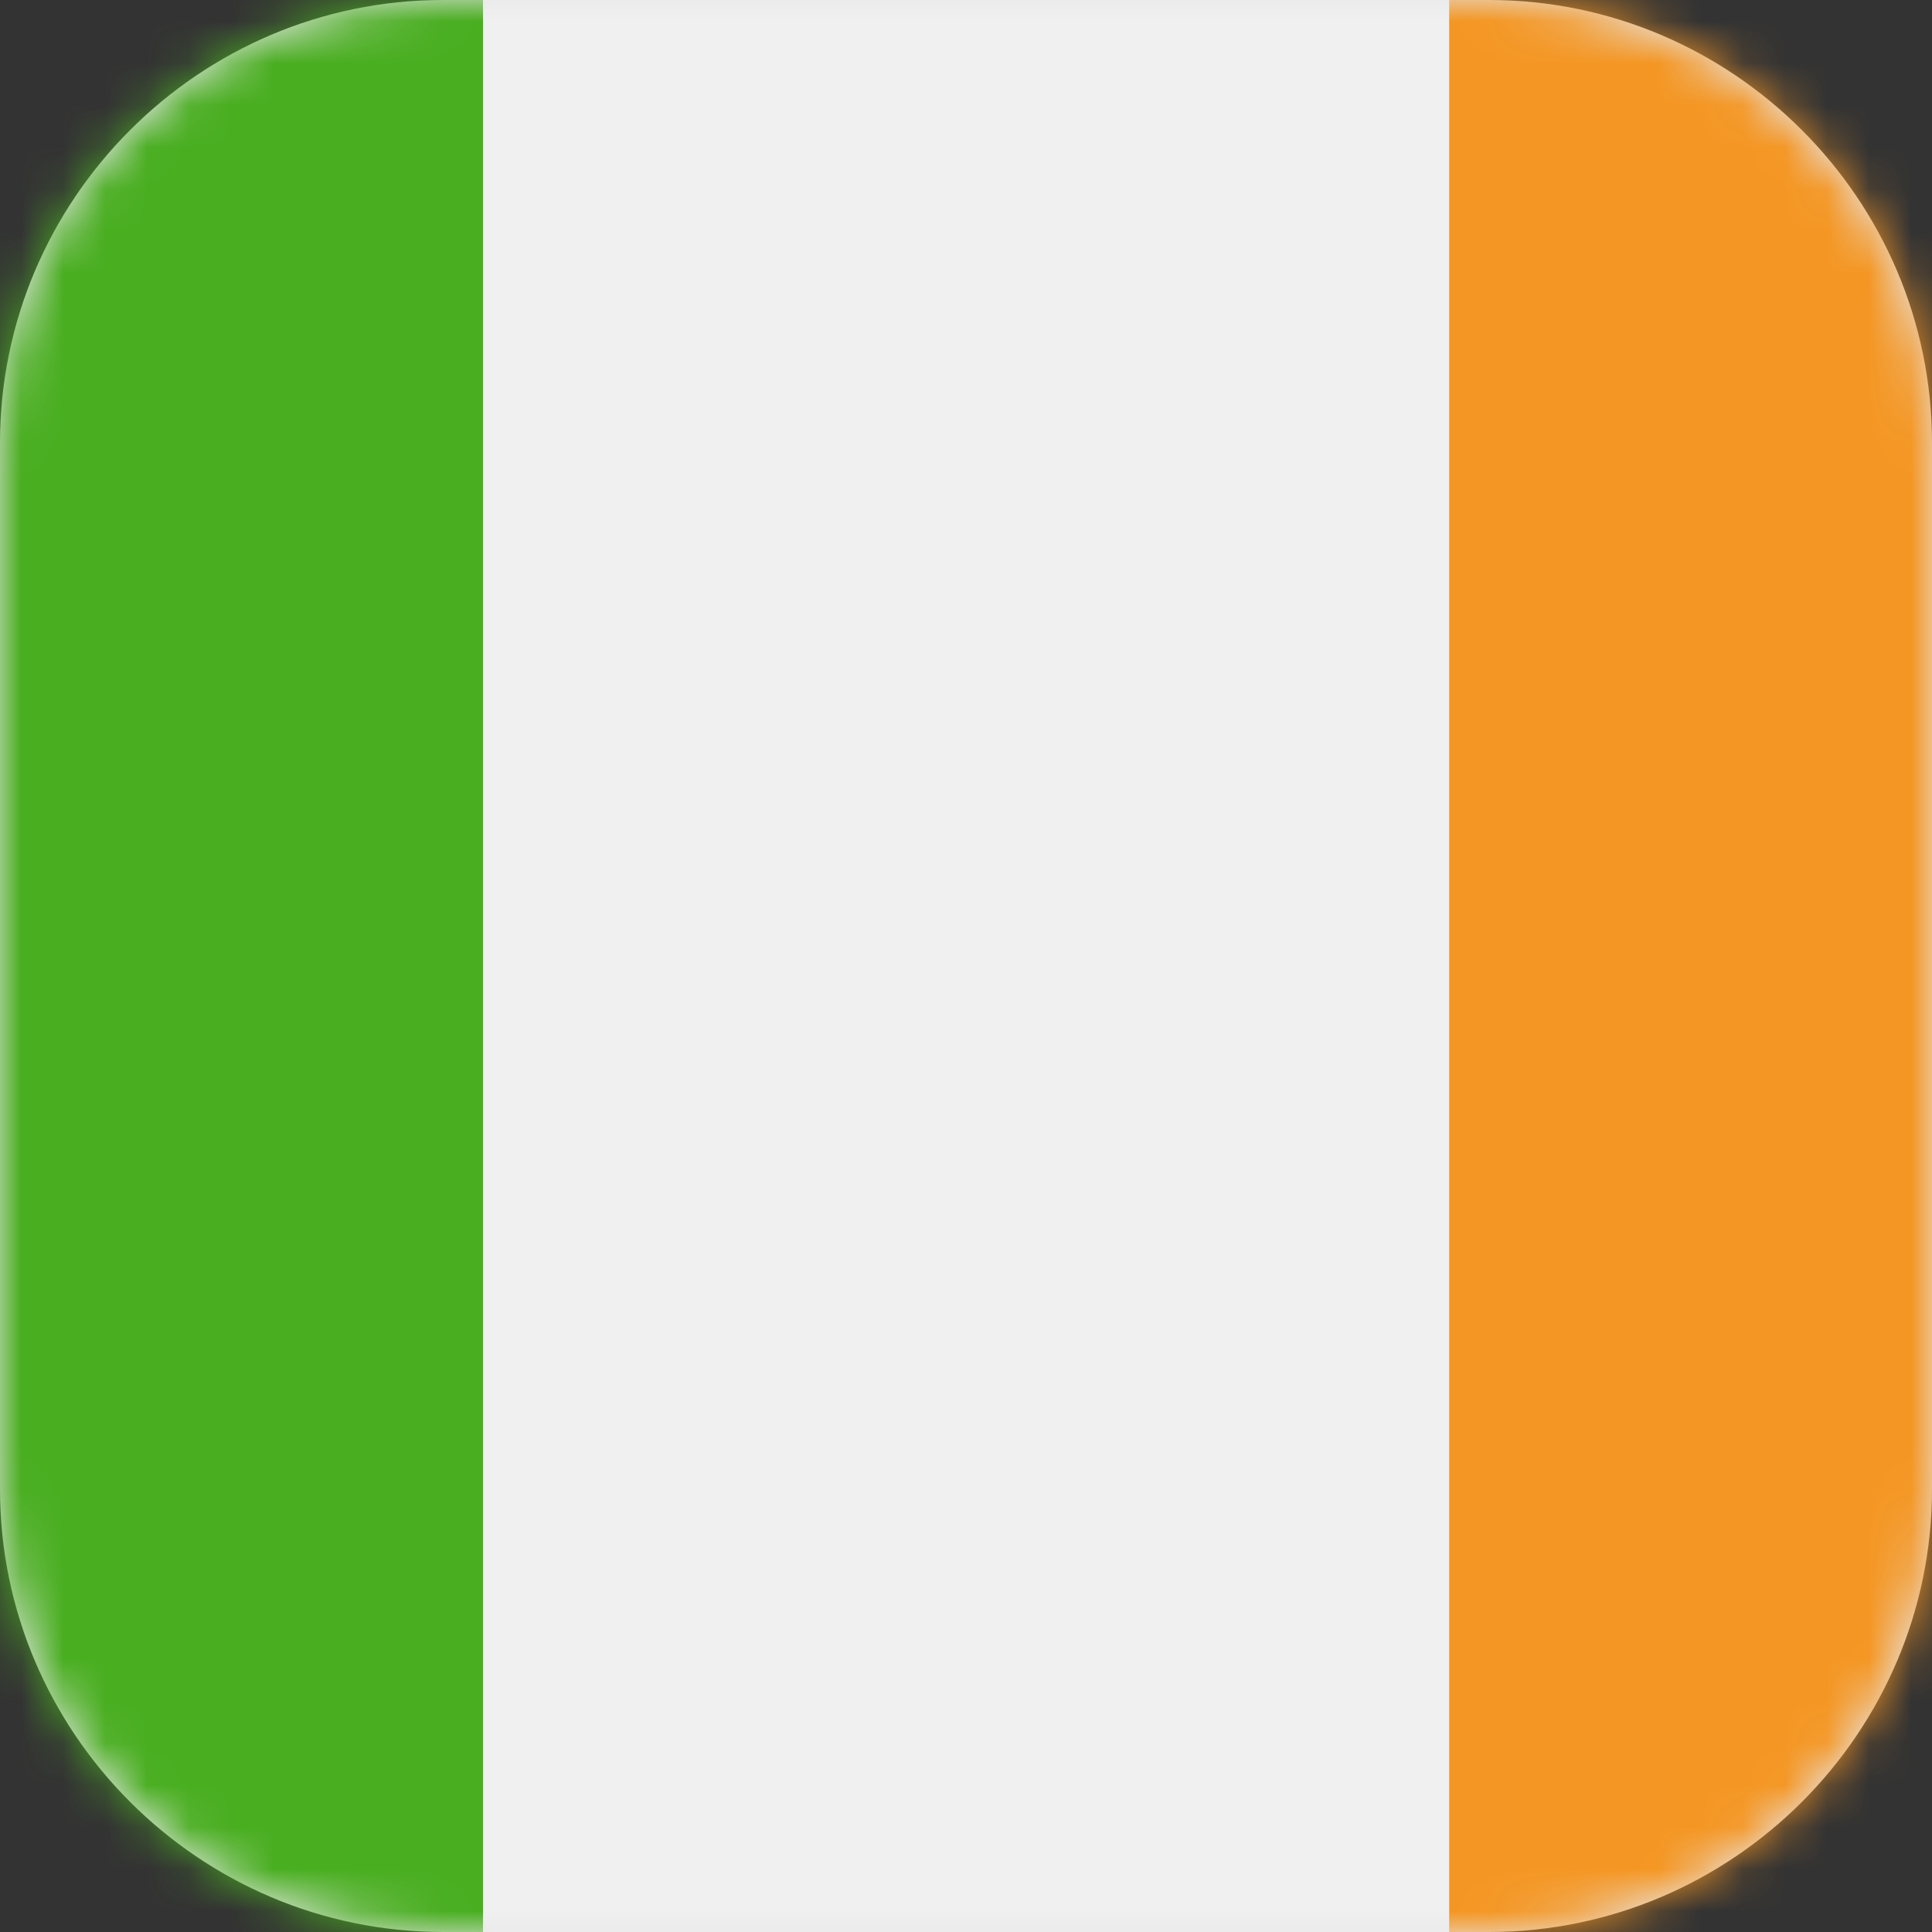 <svg width="46" height="46" viewBox="0 0 46 46" fill="none" xmlns="http://www.w3.org/2000/svg"><rect x="0" y="0" width="46" height="46" fill="#333333" stroke="none"/><path fill-rule="evenodd" clip-rule="evenodd" d="M10.544 0H35.456C41.257 0 46 4.747 46 10.544V35.456C46 41.257 41.253 46 35.456 46H10.544C4.743 46 0 41.253 0 35.456V10.544C0 4.747 4.743 0 10.544 0Z" fill="#E6E6E6"/><mask id="mask0_4419_3281" style="mask-type:luminance" maskUnits="userSpaceOnUse" x="0" y="0" width="46" height="46"><path d="M10.544 0H35.456C41.257 0 46 4.747 46 10.544V35.456C46 41.257 41.253 46 35.456 46H10.544C4.743 46 0 41.253 0 35.456V10.544C0 4.747 4.743 0 10.544 0Z" fill="white"/></mask><g mask="url(#mask0_4419_3281)"><path fill-rule="evenodd" clip-rule="evenodd" d="M57.5 46.004V0H34.5V46.004H57.5Z" fill="#F49623"/><path fill-rule="evenodd" clip-rule="evenodd" d="M11.5 46.004V0H34.504V46.004H11.5Z" fill="#F0F0F0"/><path fill-rule="evenodd" clip-rule="evenodd" d="M11.5 46.004V0H-11.5V46.004H11.5Z" fill="#49AE20"/></g></svg>